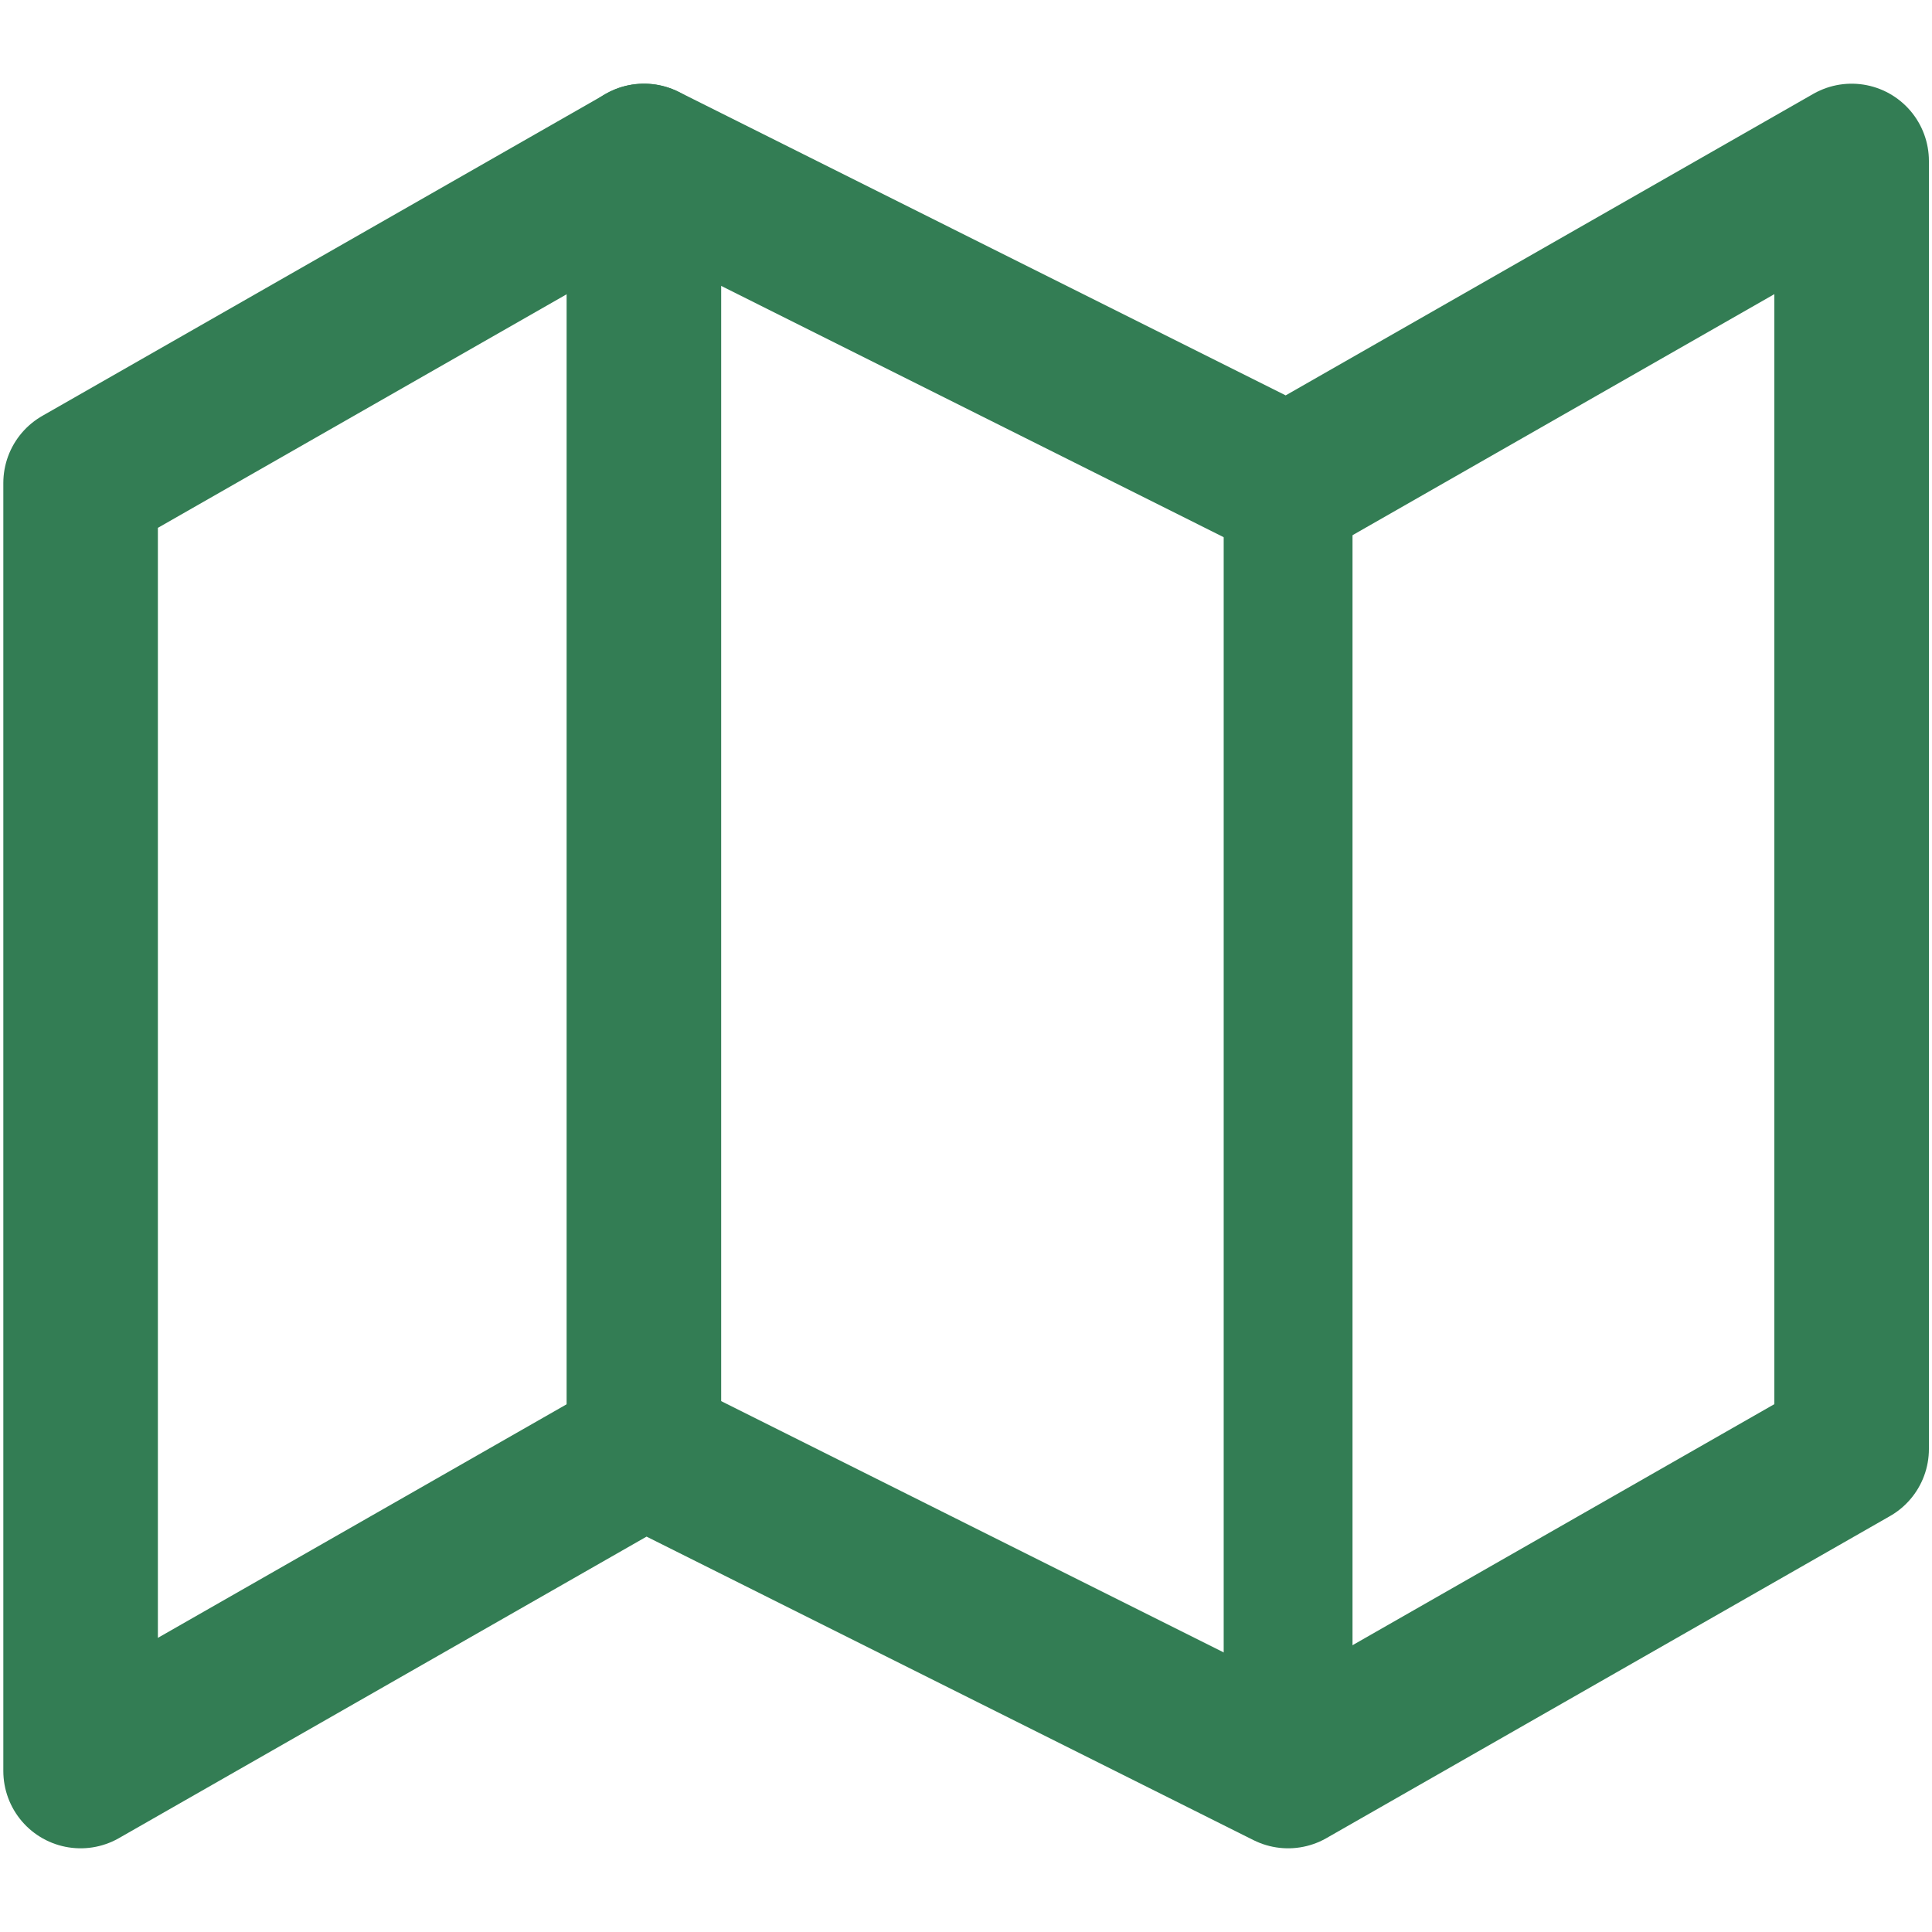 <svg xmlns="http://www.w3.org/2000/svg" width="25" height="25" viewBox="0 0 25 25" fill="none"><g><path d="M1.043 6.25V22.917L8.335 18.75L16.668 22.917L23.96 18.75V2.083L16.668 6.25L8.335 2.083L1.043 6.25Z" stroke="#337D54" stroke-width="2" stroke-linecap="round" stroke-linejoin="round"></path><path d="M8.332 2.083V18.75" stroke="#337D54" stroke-width="2" stroke-linecap="round" stroke-linejoin="round"></path><path d="M16.668 6.25V22.917" stroke="#337D54" stroke-width="1.667" stroke-linecap="round" stroke-linejoin="round"></path></g><defs>      </defs></svg>